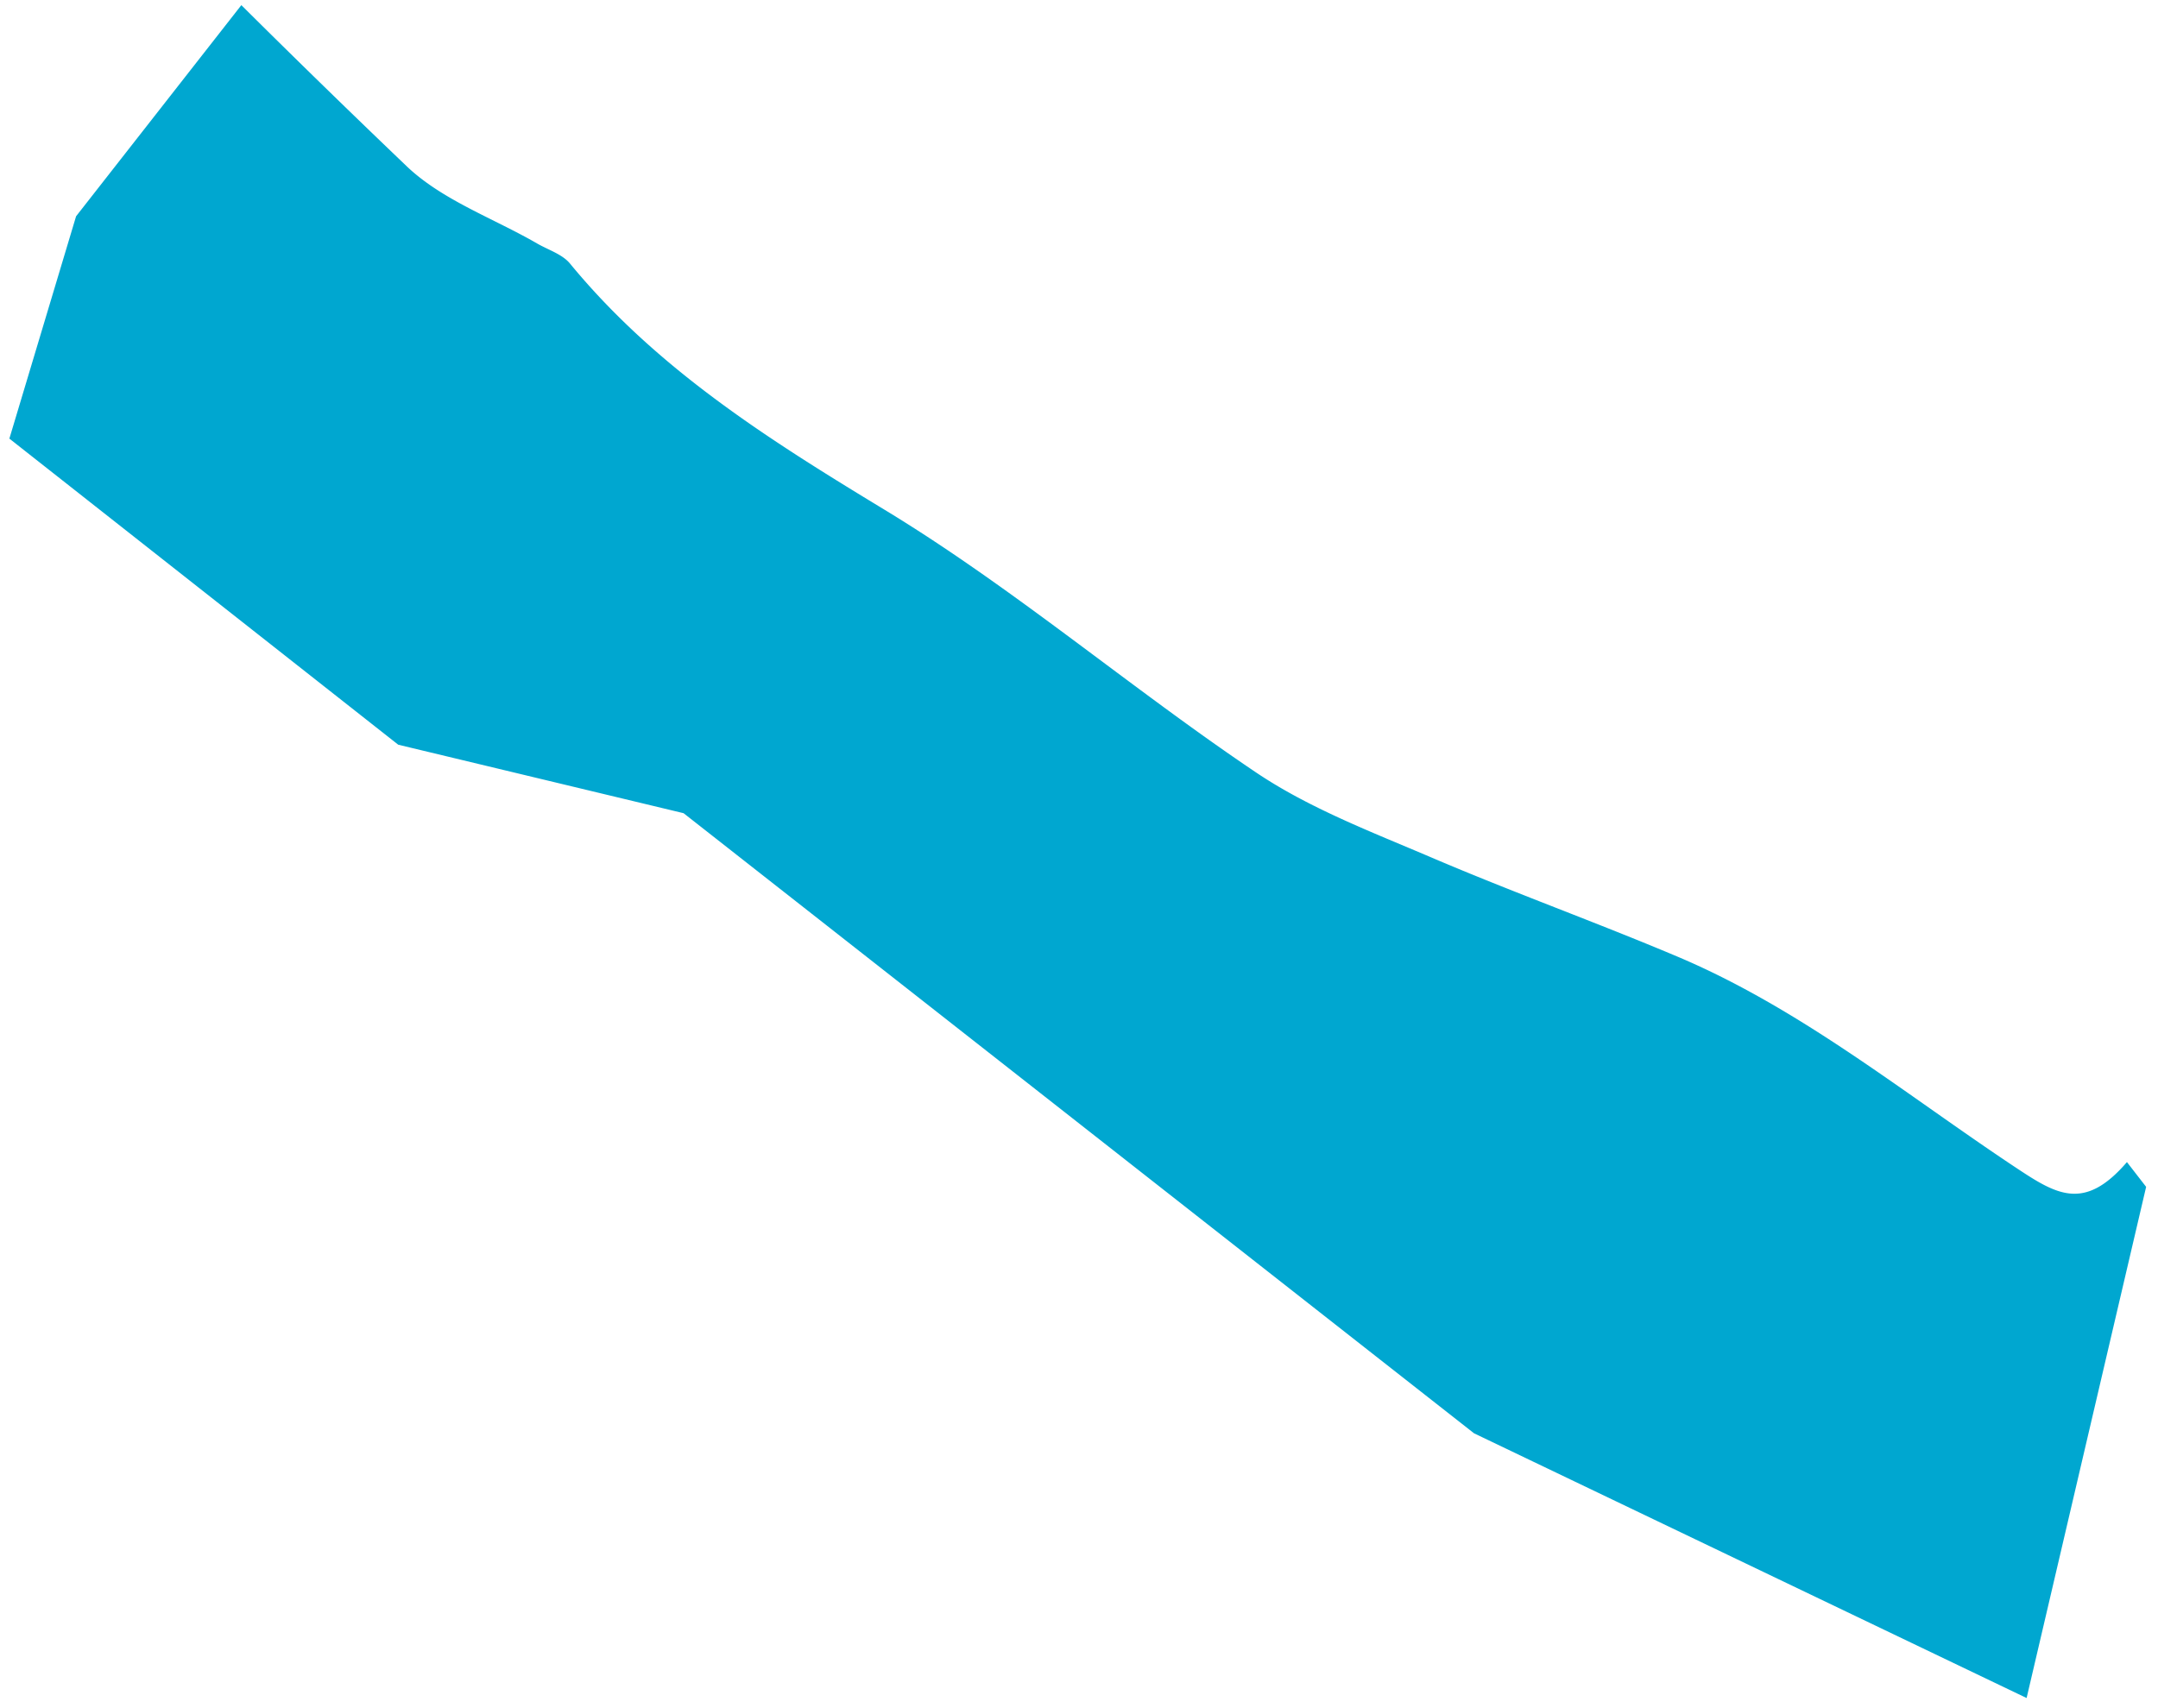<svg xmlns="http://www.w3.org/2000/svg" width="163" height="129" viewBox="0 0 163 129"><g><g><path fill="#00a7d0" d="M5.747 16.338L.708 33.135l29.37 23.123 21.554 5.174 59.707 46.847 41.737 19.998 9.028-38.616-1.45-1.871c-3.23 3.759-5.334 2.447-8.414.402-8.36-5.55-16.218-11.99-25.568-15.938-6.14-2.591-12.42-4.852-18.547-7.473-4.522-1.934-9.229-3.717-13.268-6.437-9.5-6.395-18.285-13.914-28.05-19.839-8.74-5.302-17.199-10.625-23.751-18.592-.582-.708-1.638-1.03-2.482-1.517-3.314-1.916-7.16-3.27-9.853-5.835A889.374 889.374 0 0 1 18.23.388z"/></g></g></svg>